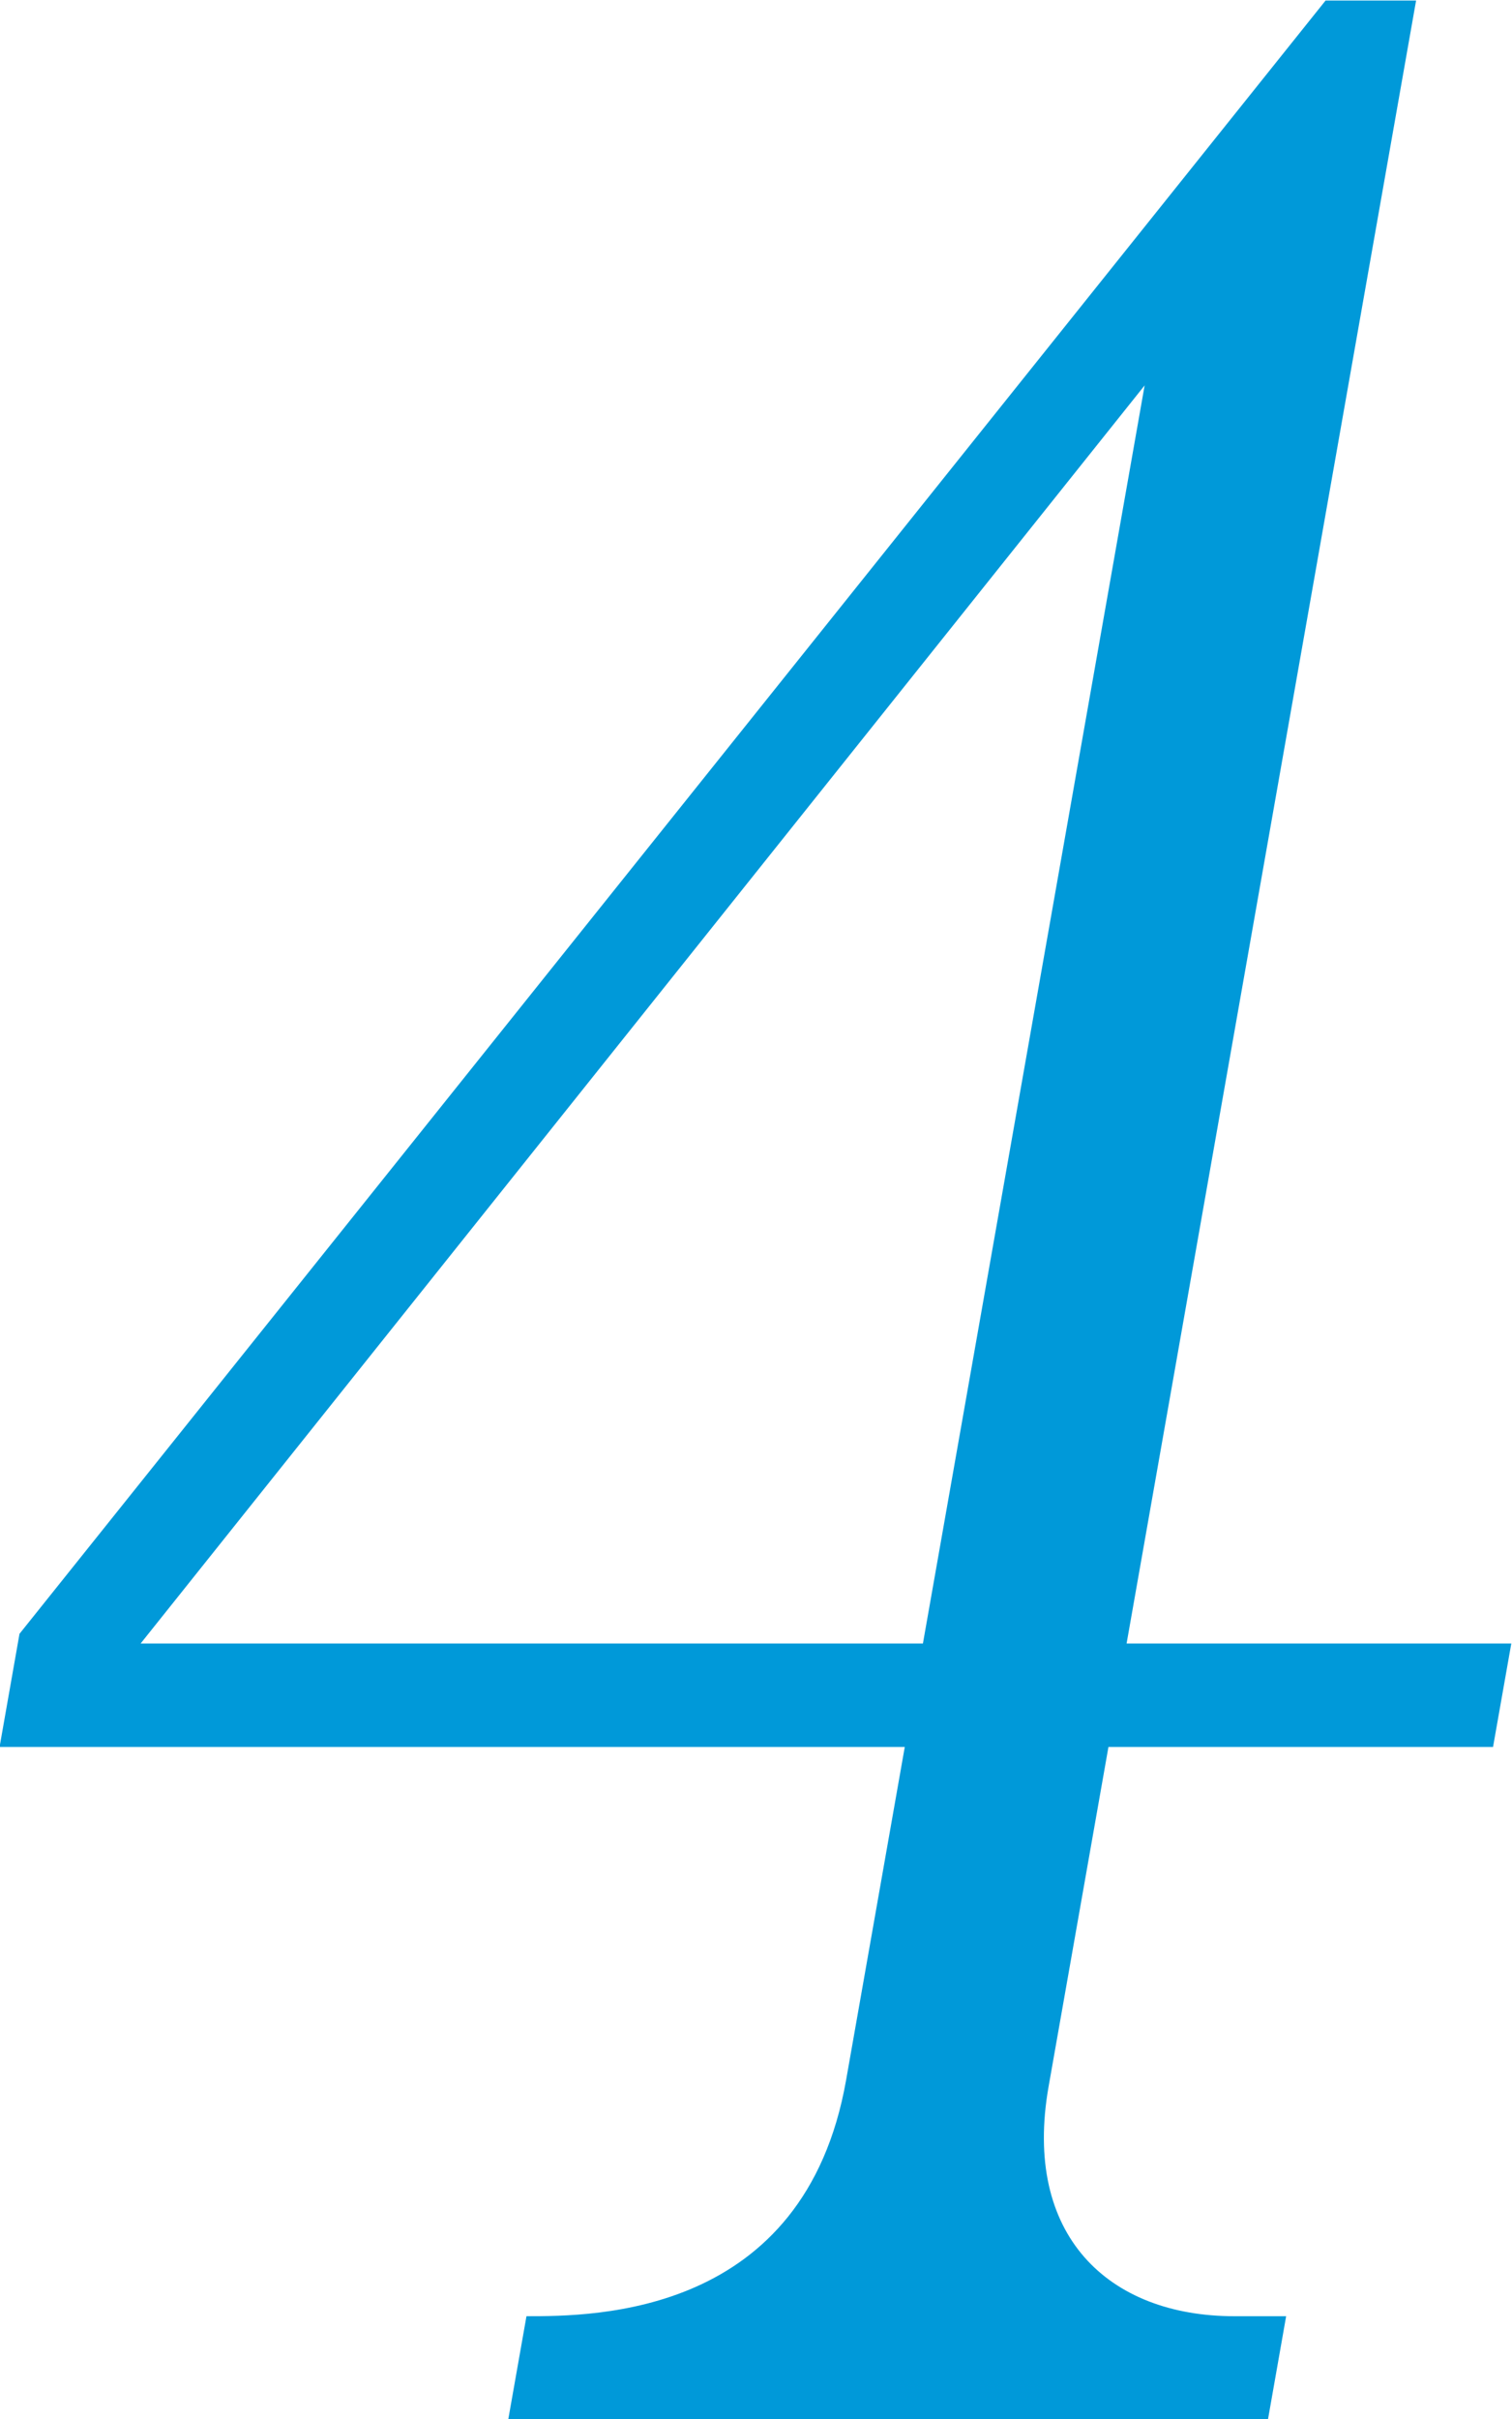 <svg xmlns="http://www.w3.org/2000/svg" width="56.124" height="89.76" viewBox="0 0 28.062 44.88">
  <defs>
    <style>
      .cls-1 {
        fill: #0099d9;
        fill-rule: evenodd;
      }
    </style>
  </defs>
  <path id="_4" data-name="4" class="cls-1" d="M649.929,3538.72l0.339-1.92h-7.14l5.373-30.48h-1.68l-24.24,30.3-0.37,2.1h16.8l-1.089,6.18c-0.772,4.38-4.672,4.38-5.932,4.38l-0.339,1.92h14.1l0.338-1.92h-0.96c-2.34,0-3.935-1.5-3.449-4.26l1.111-6.3h7.139Zm-10.581-1.92H624.829l18.634-23.34Z" transform="translate(-622.219 -3506.31)"/>
</svg>

